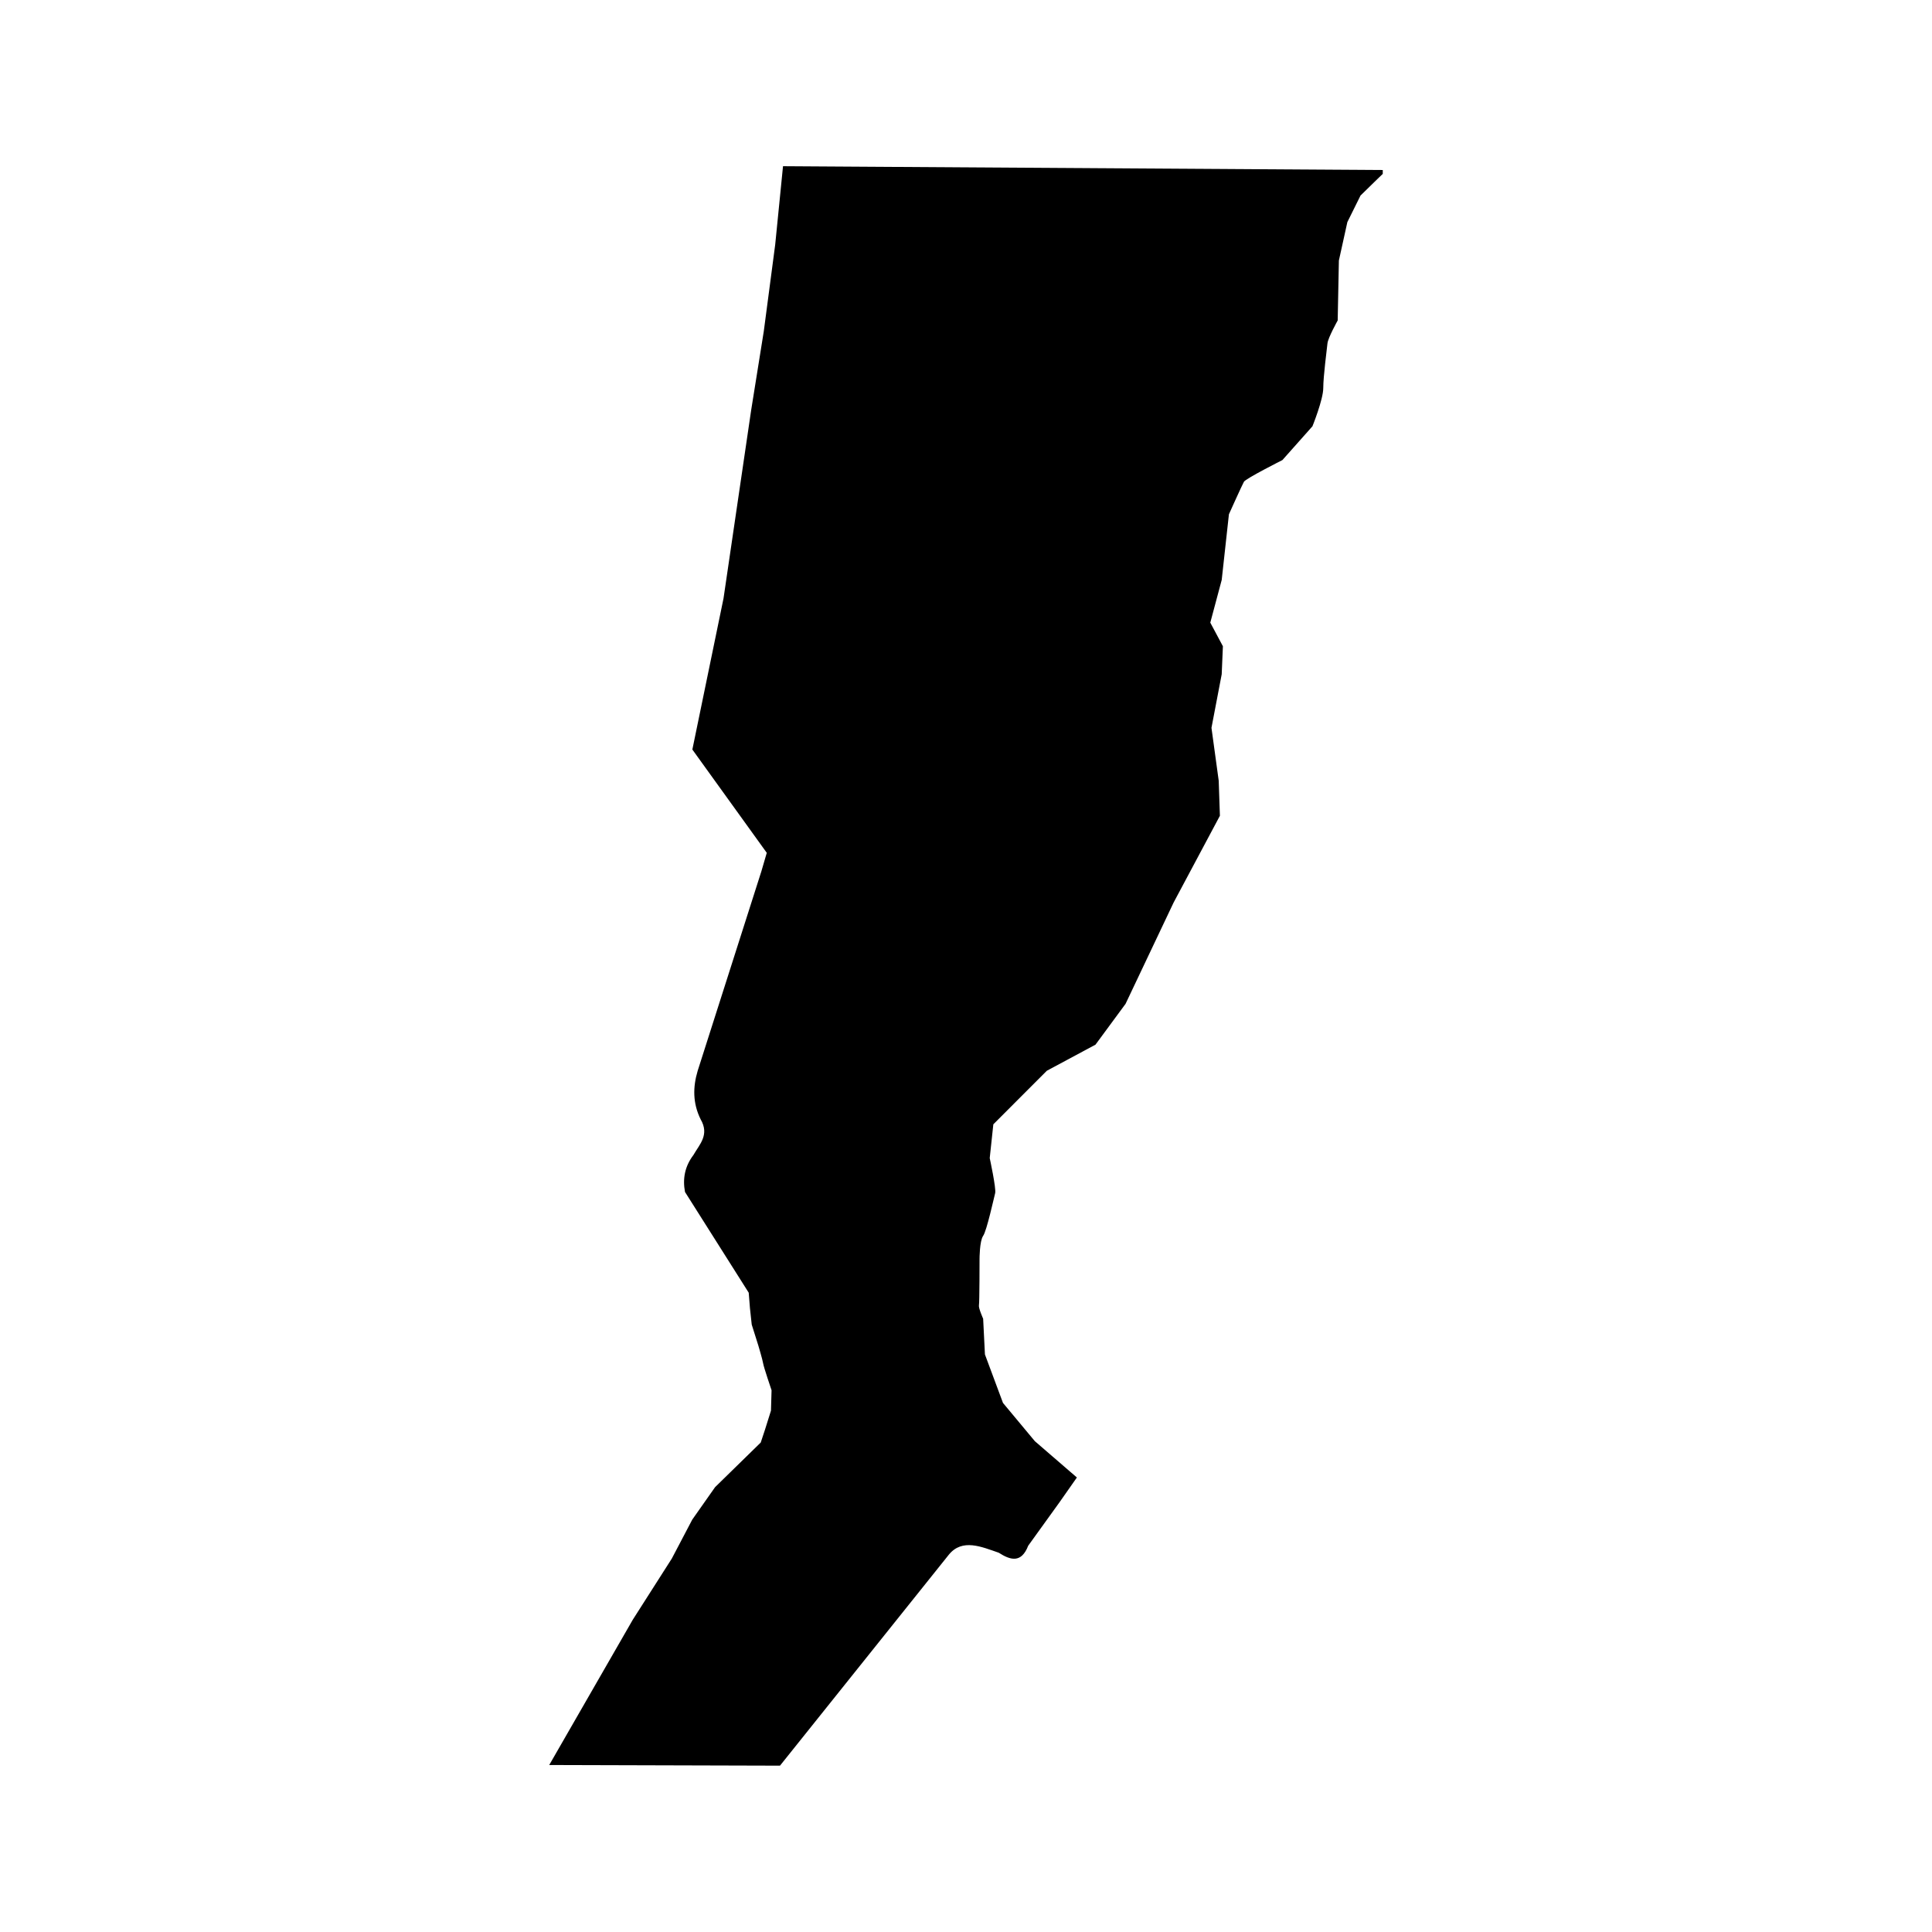<?xml version="1.0" encoding="UTF-8"?>
<!-- Uploaded to: SVG Repo, www.svgrepo.com, Generator: SVG Repo Mixer Tools -->
<svg fill="#000000" width="800px" height="800px" version="1.1" viewBox="144 144 512 512" xmlns="http://www.w3.org/2000/svg">
 <path d="m311.69 573.25 10.352-16.223 5.41-10.305 6.055-8.613 12.098-11.828 1.117-3.379 1.594-5.066 0.156-5.406s-2.07-6.082-2.227-7.094c-0.16-1.012-1.27-4.727-1.27-4.727l-1.758-5.578-0.473-4.387-0.324-4.062-16.883-26.691c-0.66-3.477-0.074-6.769 2.231-9.801 1.617-2.836 4.309-5.34 1.91-9.457-2.121-4.289-2.066-8.559-0.789-12.844l16.883-52.879 1.43-4.902-19.719-27.371 8.254-40.039 7.32-49.844 3.352-20.945 3.027-22.98 2.07-20.781 158.94 1.012v1.02l-1.914 1.848-3.981 3.891-3.488 7.039-2.246 10.188-0.316 15.879s-2.551 4.559-2.711 6.082c-0.156 1.523-1.113 8.785-1.113 11.824 0 3.043-2.867 10.141-2.867 10.141l-7.961 8.953s-9.719 4.898-10.191 5.742c-0.484 0.848-3.981 8.621-3.981 8.621l-1.91 17.398-3.027 11.32 3.34 6.254-0.316 7.43-2.711 14.191 1.918 14.02 0.316 9.289-12.262 22.984-12.742 26.859-7.965 10.812-12.902 6.922-14.172 14.191-0.957 8.953s1.758 8.105 1.438 9.289c-0.316 1.184-2.227 9.969-3.184 11.32-0.953 1.352-0.953 6.086-0.953 6.086s0 11.652-0.16 12.328c-0.16 0.68 1.117 3.547 1.117 3.547l0.473 9.461 4.781 12.844 8.438 10.137 11.148 9.629-4.621 6.59-8.281 11.492c-1.828 4.699-4.711 3.84-7.805 1.855-4.473-1.527-9.645-3.875-13.219 0.508l-44.754 55.922-61.156-0.172z"/>
</svg>